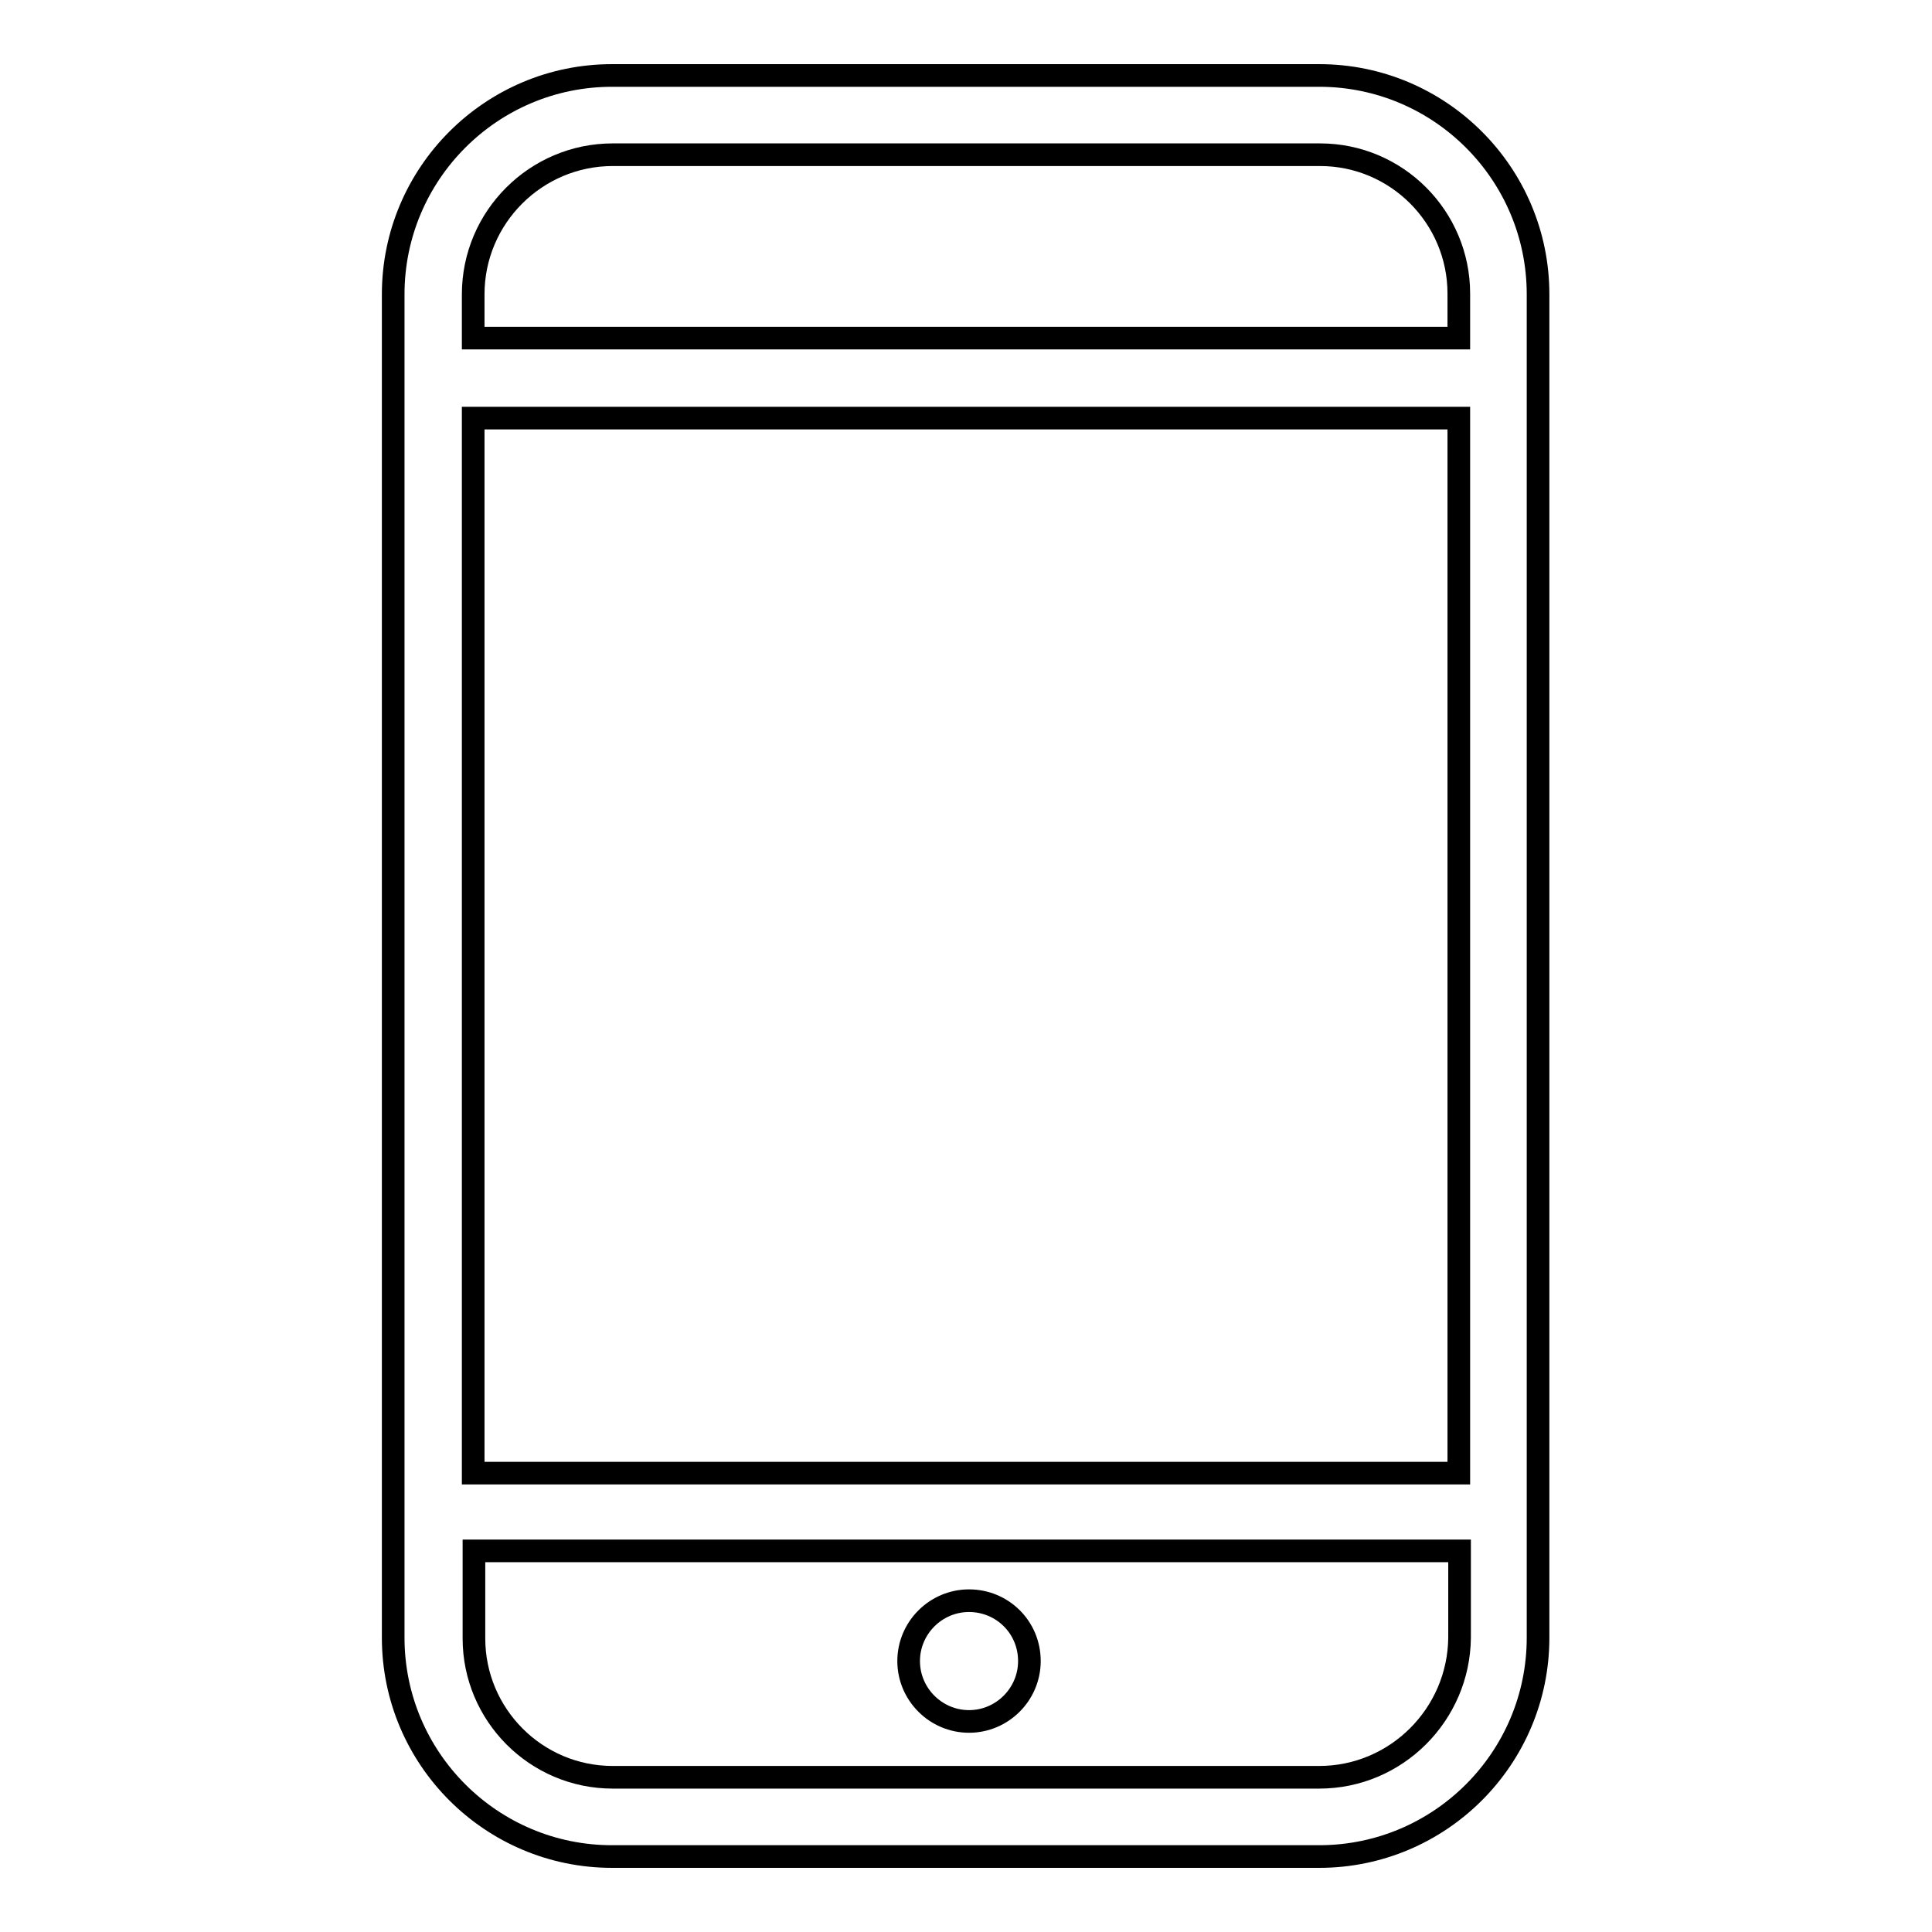 <?xml version="1.0" encoding="utf-8"?>
<!-- Svg Vector Icons : http://www.onlinewebfonts.com/icon -->
<!DOCTYPE svg PUBLIC "-//W3C//DTD SVG 1.1//EN" "http://www.w3.org/Graphics/SVG/1.1/DTD/svg11.dtd">
<svg version="1.1" xmlns="http://www.w3.org/2000/svg" xmlns:xlink="http://www.w3.org/1999/xlink" x="0px" y="0px" viewBox="0 0 256 256" enable-background="new 0 0 256 256" xml:space="preserve">
<g> <path stroke-width="3" fill-opacity="0" stroke="#000000"  d="M203.8,39c0-16-13-29-29-29H81.1c-16,0-29,13-29,29V217c0,16,13,29,29,29h93.7c16,0,29-13,29-29V39z  M62.7,55.4h130.6v139.8H62.7V55.4z M81.2,20.5h93.7c10.2,0,18.4,8.3,18.4,18.4v5.9H62.7V39C62.7,28.8,71,20.5,81.2,20.5z  M174.8,235.5H81.2c-10.2,0-18.4-8.3-18.4-18.4v-11.6h130.6V217C193.3,227.2,185,235.5,174.8,235.5z M128.4,212.1c-4.4,0-8,3.6-8,8 c0,4.4,3.6,8,8,8c4.4,0,8-3.6,8-8C136.4,215.6,132.8,212.1,128.4,212.1z"/></g>
</svg>
